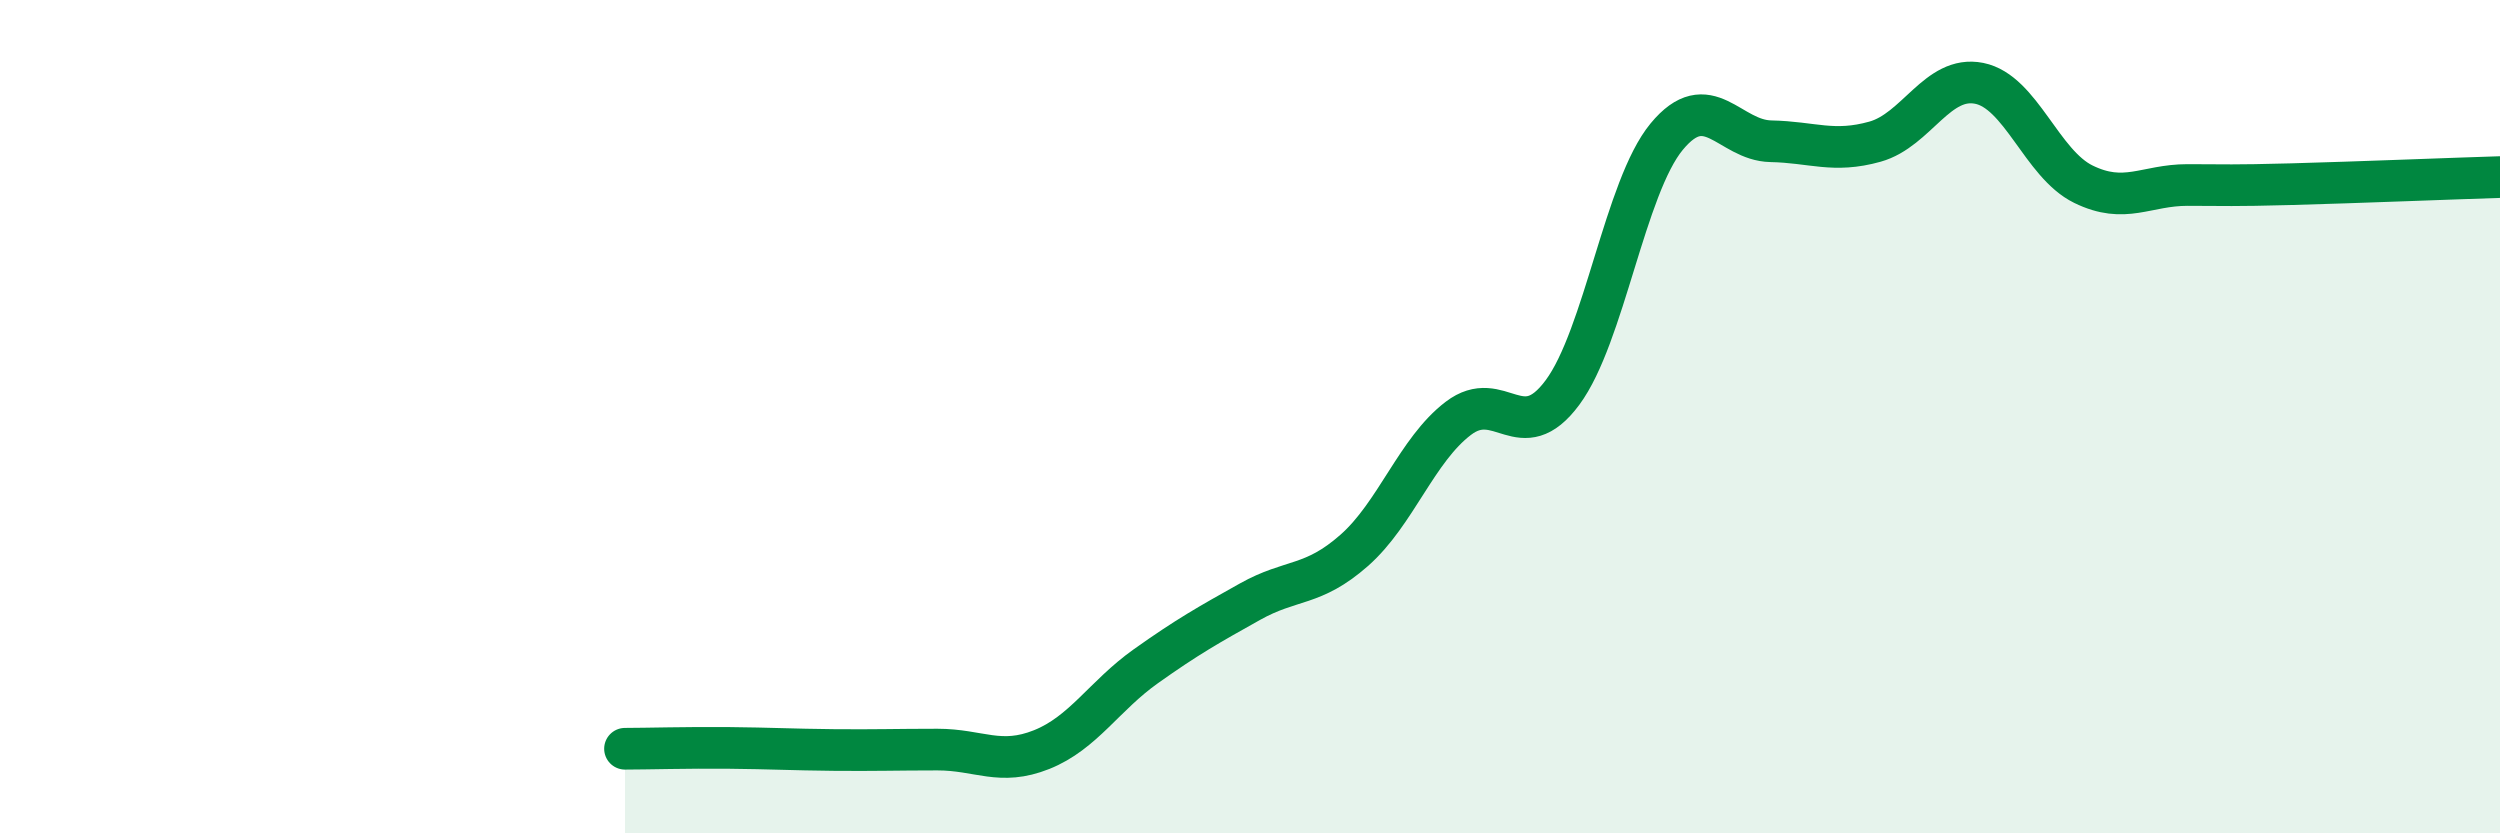 
    <svg width="60" height="20" viewBox="0 0 60 20" xmlns="http://www.w3.org/2000/svg">
      <path
        d="M 15,17.97 C 15.5,17.97 16.5,17.94 17.5,17.95 C 18.5,17.96 19,17.99 20,18 C 21,18.01 21.5,17.99 22.5,17.99 C 23.5,17.99 24,18.39 25,17.99 C 26,17.59 26.5,16.7 27.5,15.99 C 28.5,15.28 29,15 30,14.44 C 31,13.88 31.5,14.09 32.5,13.21 C 33.5,12.33 34,10.8 35,10.04 C 36,9.28 36.5,10.77 37.5,9.42 C 38.5,8.07 39,4.49 40,3.28 C 41,2.07 41.5,3.37 42.5,3.39 C 43.5,3.41 44,3.68 45,3.4 C 46,3.12 46.5,1.8 47.5,2 C 48.5,2.2 49,3.93 50,4.42 C 51,4.91 51.5,4.44 52.5,4.44 C 53.5,4.44 53.5,4.46 55,4.42 C 56.5,4.38 59,4.28 60,4.25L60 20L15 20Z"
        fill="#008740"
        opacity="0.1"
        stroke-linecap="round"
        stroke-linejoin="round"
      />
      <path
        d="M 15,17.97 C 15.5,17.97 16.5,17.94 17.5,17.95 C 18.5,17.96 19,17.99 20,18 C 21,18.01 21.5,17.99 22.5,17.99 C 23.5,17.99 24,18.39 25,17.99 C 26,17.59 26.5,16.7 27.5,15.99 C 28.5,15.28 29,15 30,14.44 C 31,13.88 31.5,14.09 32.5,13.21 C 33.5,12.33 34,10.8 35,10.04 C 36,9.28 36.5,10.77 37.5,9.42 C 38.5,8.07 39,4.49 40,3.28 C 41,2.07 41.5,3.37 42.5,3.39 C 43.5,3.41 44,3.68 45,3.4 C 46,3.12 46.5,1.8 47.5,2 C 48.5,2.2 49,3.93 50,4.42 C 51,4.91 51.5,4.44 52.5,4.44 C 53.5,4.44 53.5,4.46 55,4.42 C 56.5,4.38 59,4.28 60,4.25"
        stroke="#008740"
        stroke-width="1"
        fill="none"
        stroke-linecap="round"
        stroke-linejoin="round"
      />
    </svg>
  